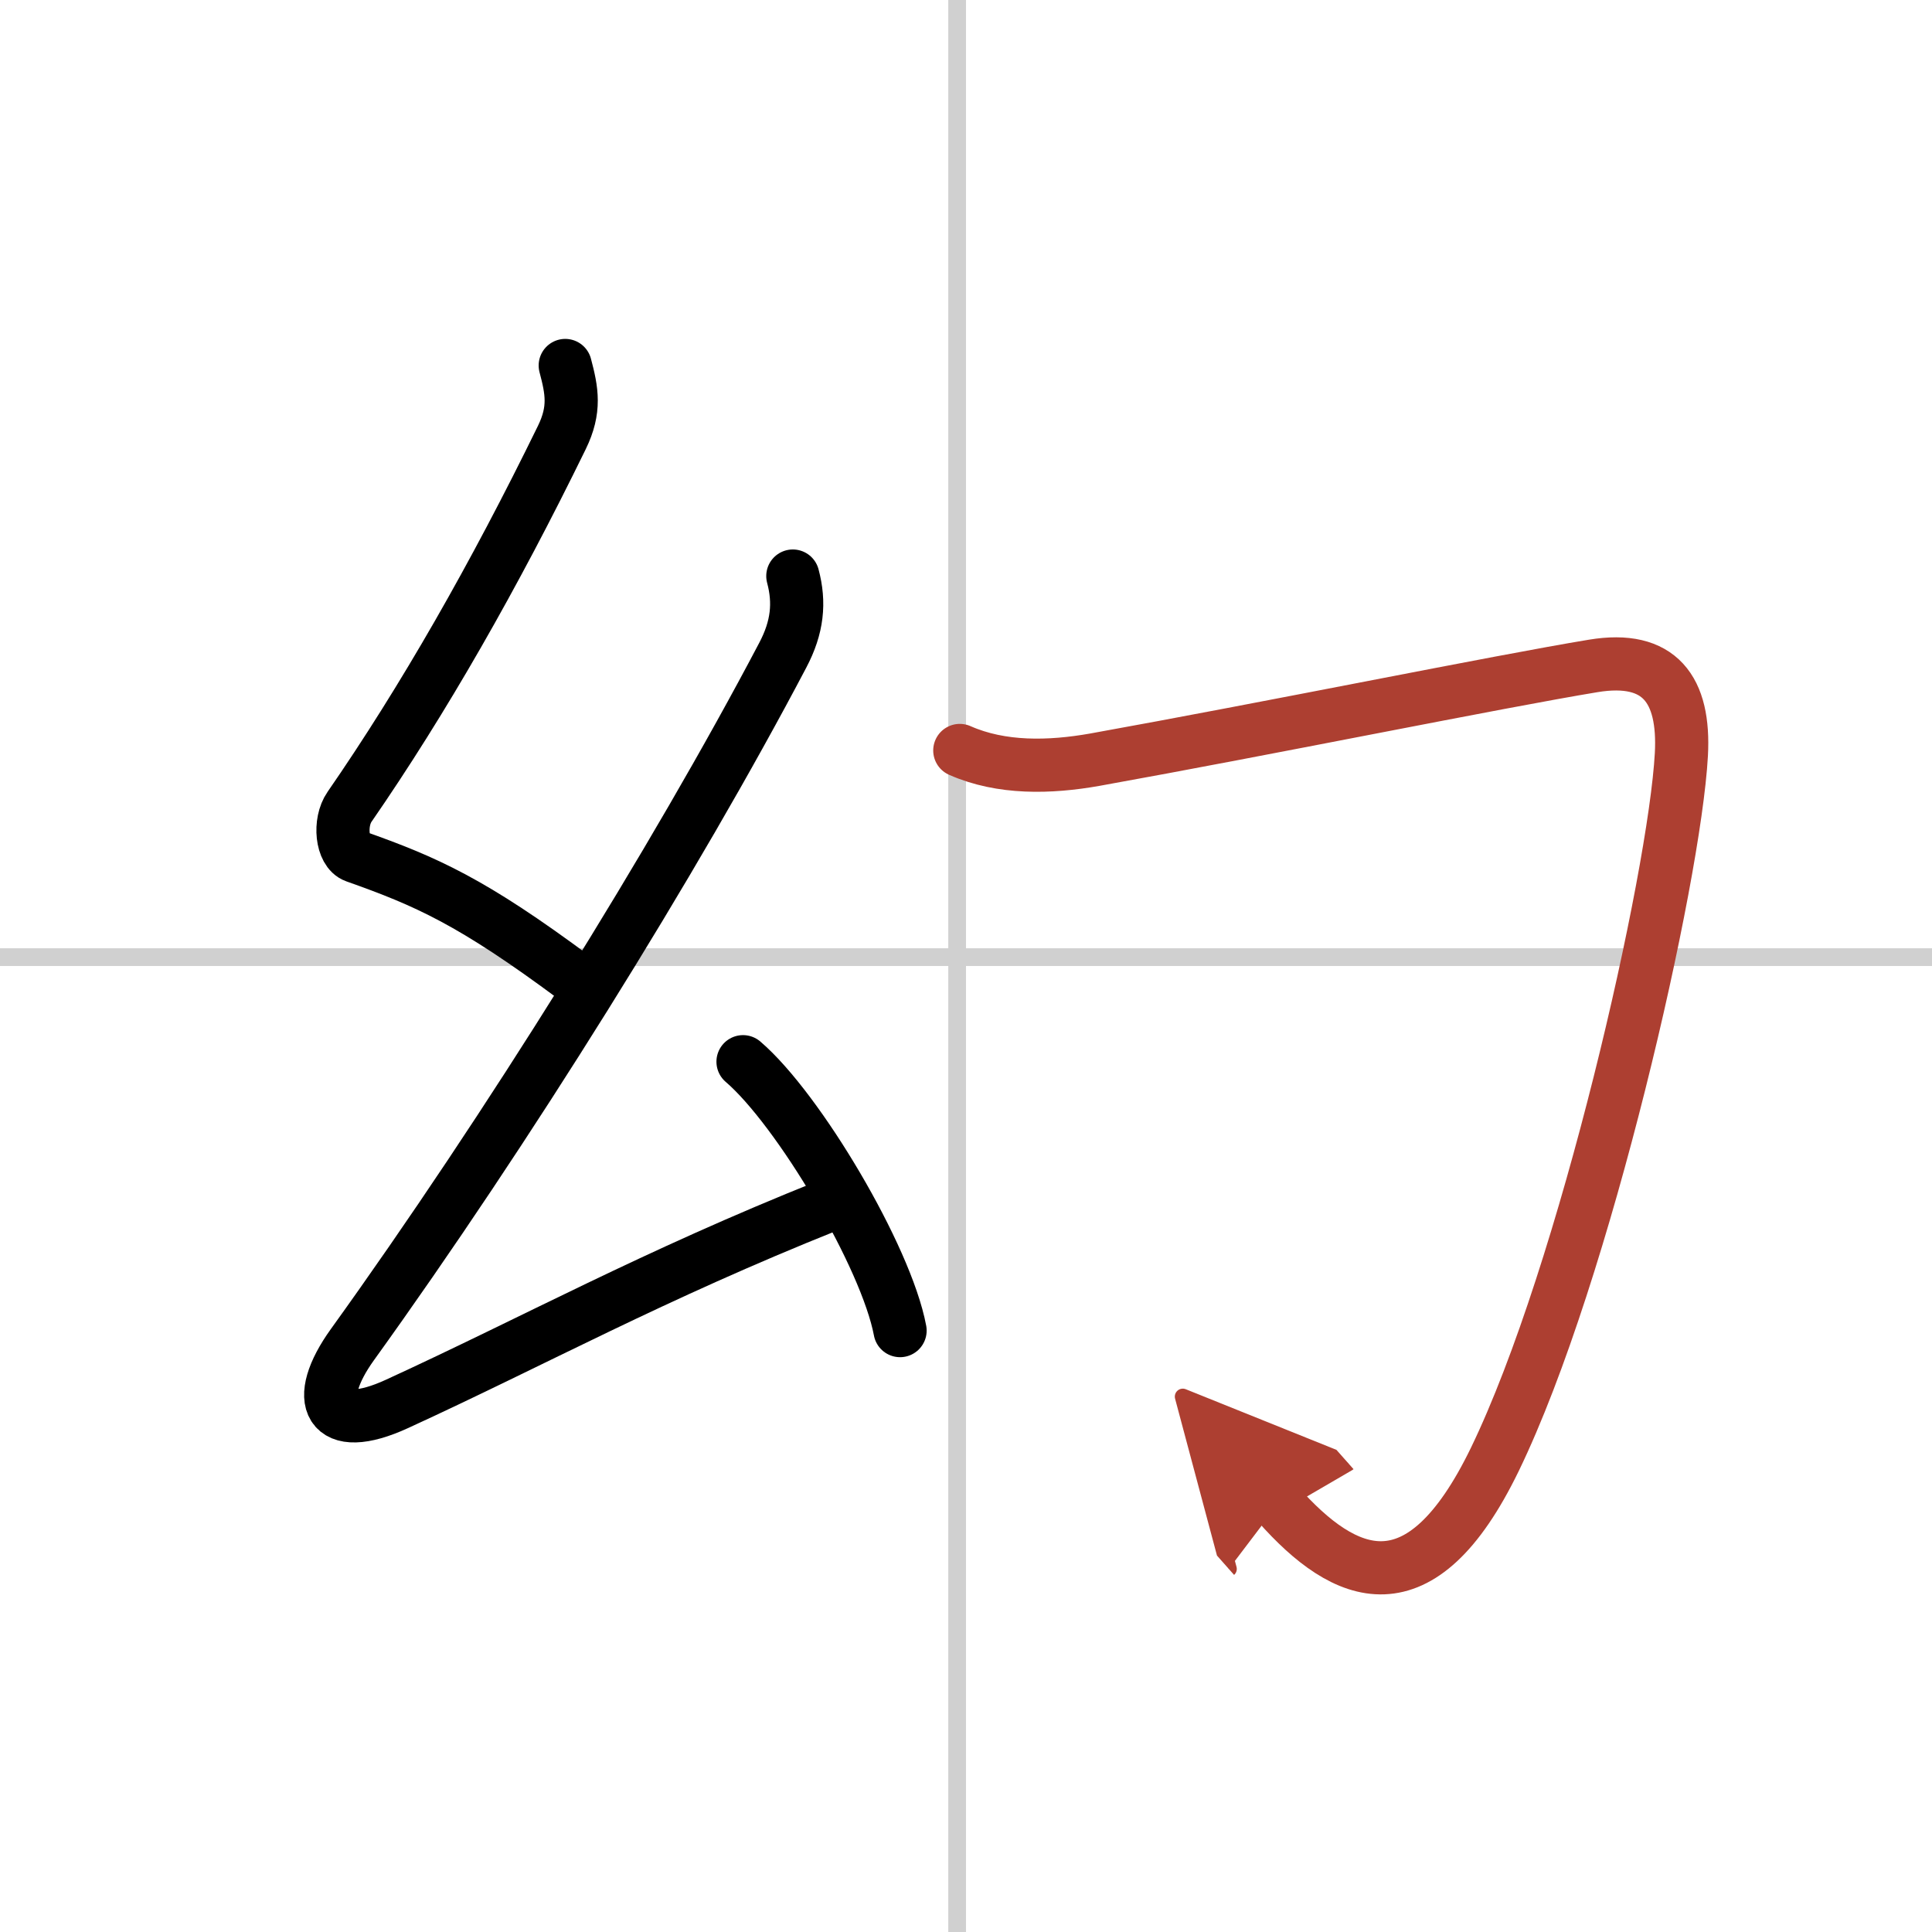<svg width="400" height="400" viewBox="0 0 109 109" xmlns="http://www.w3.org/2000/svg"><defs><marker id="a" markerWidth="4" orient="auto" refX="1" refY="5" viewBox="0 0 10 10"><polyline points="0 0 10 5 0 10 1 5" fill="#ad3f31" stroke="#ad3f31"/></marker></defs><g fill="none" stroke="#000" stroke-linecap="round" stroke-linejoin="round" stroke-width="3"><rect width="100%" height="100%" fill="#fff" stroke="#fff"/><line x1="54" x2="54" y2="109" stroke="#d0d0d0" stroke-width="1"/><line x2="109" y1="54" y2="54" stroke="#d0d0d0" stroke-width="1"/><path d="m31.89 20.62c0.38 1.43 0.58 2.48-0.19 4.06-3.82 7.82-7.82 14.82-11.98 20.84-0.61 0.88-0.44 2.52 0.32 2.79 4.04 1.43 6.59 2.56 12.39 6.87"/><path d="M44.73,32.5c0.4,1.5,0.27,2.88-0.57,4.47C38.1,48.49,28.6,63.75,19.89,75.85C17.62,79,18.5,81,22.41,79.2C30.23,75.61,36.75,72,46.75,68"/><path d="m41.92 59.9c3.13 2.68 8.08 11.01 8.86 15.17"/><path d="m54.15 42.34c2.35 1.04 5.08 0.97 7.62 0.52 9.79-1.76 22.78-4.41 28.12-5.29 3.75-0.62 5.17 1.33 4.97 5-0.38 6.95-5.43 29.26-10.53 39.78-4.2 8.65-8.45 6.78-12.23 2.51" marker-end="url(#a)" stroke="#ad3f31"/></g></svg>

